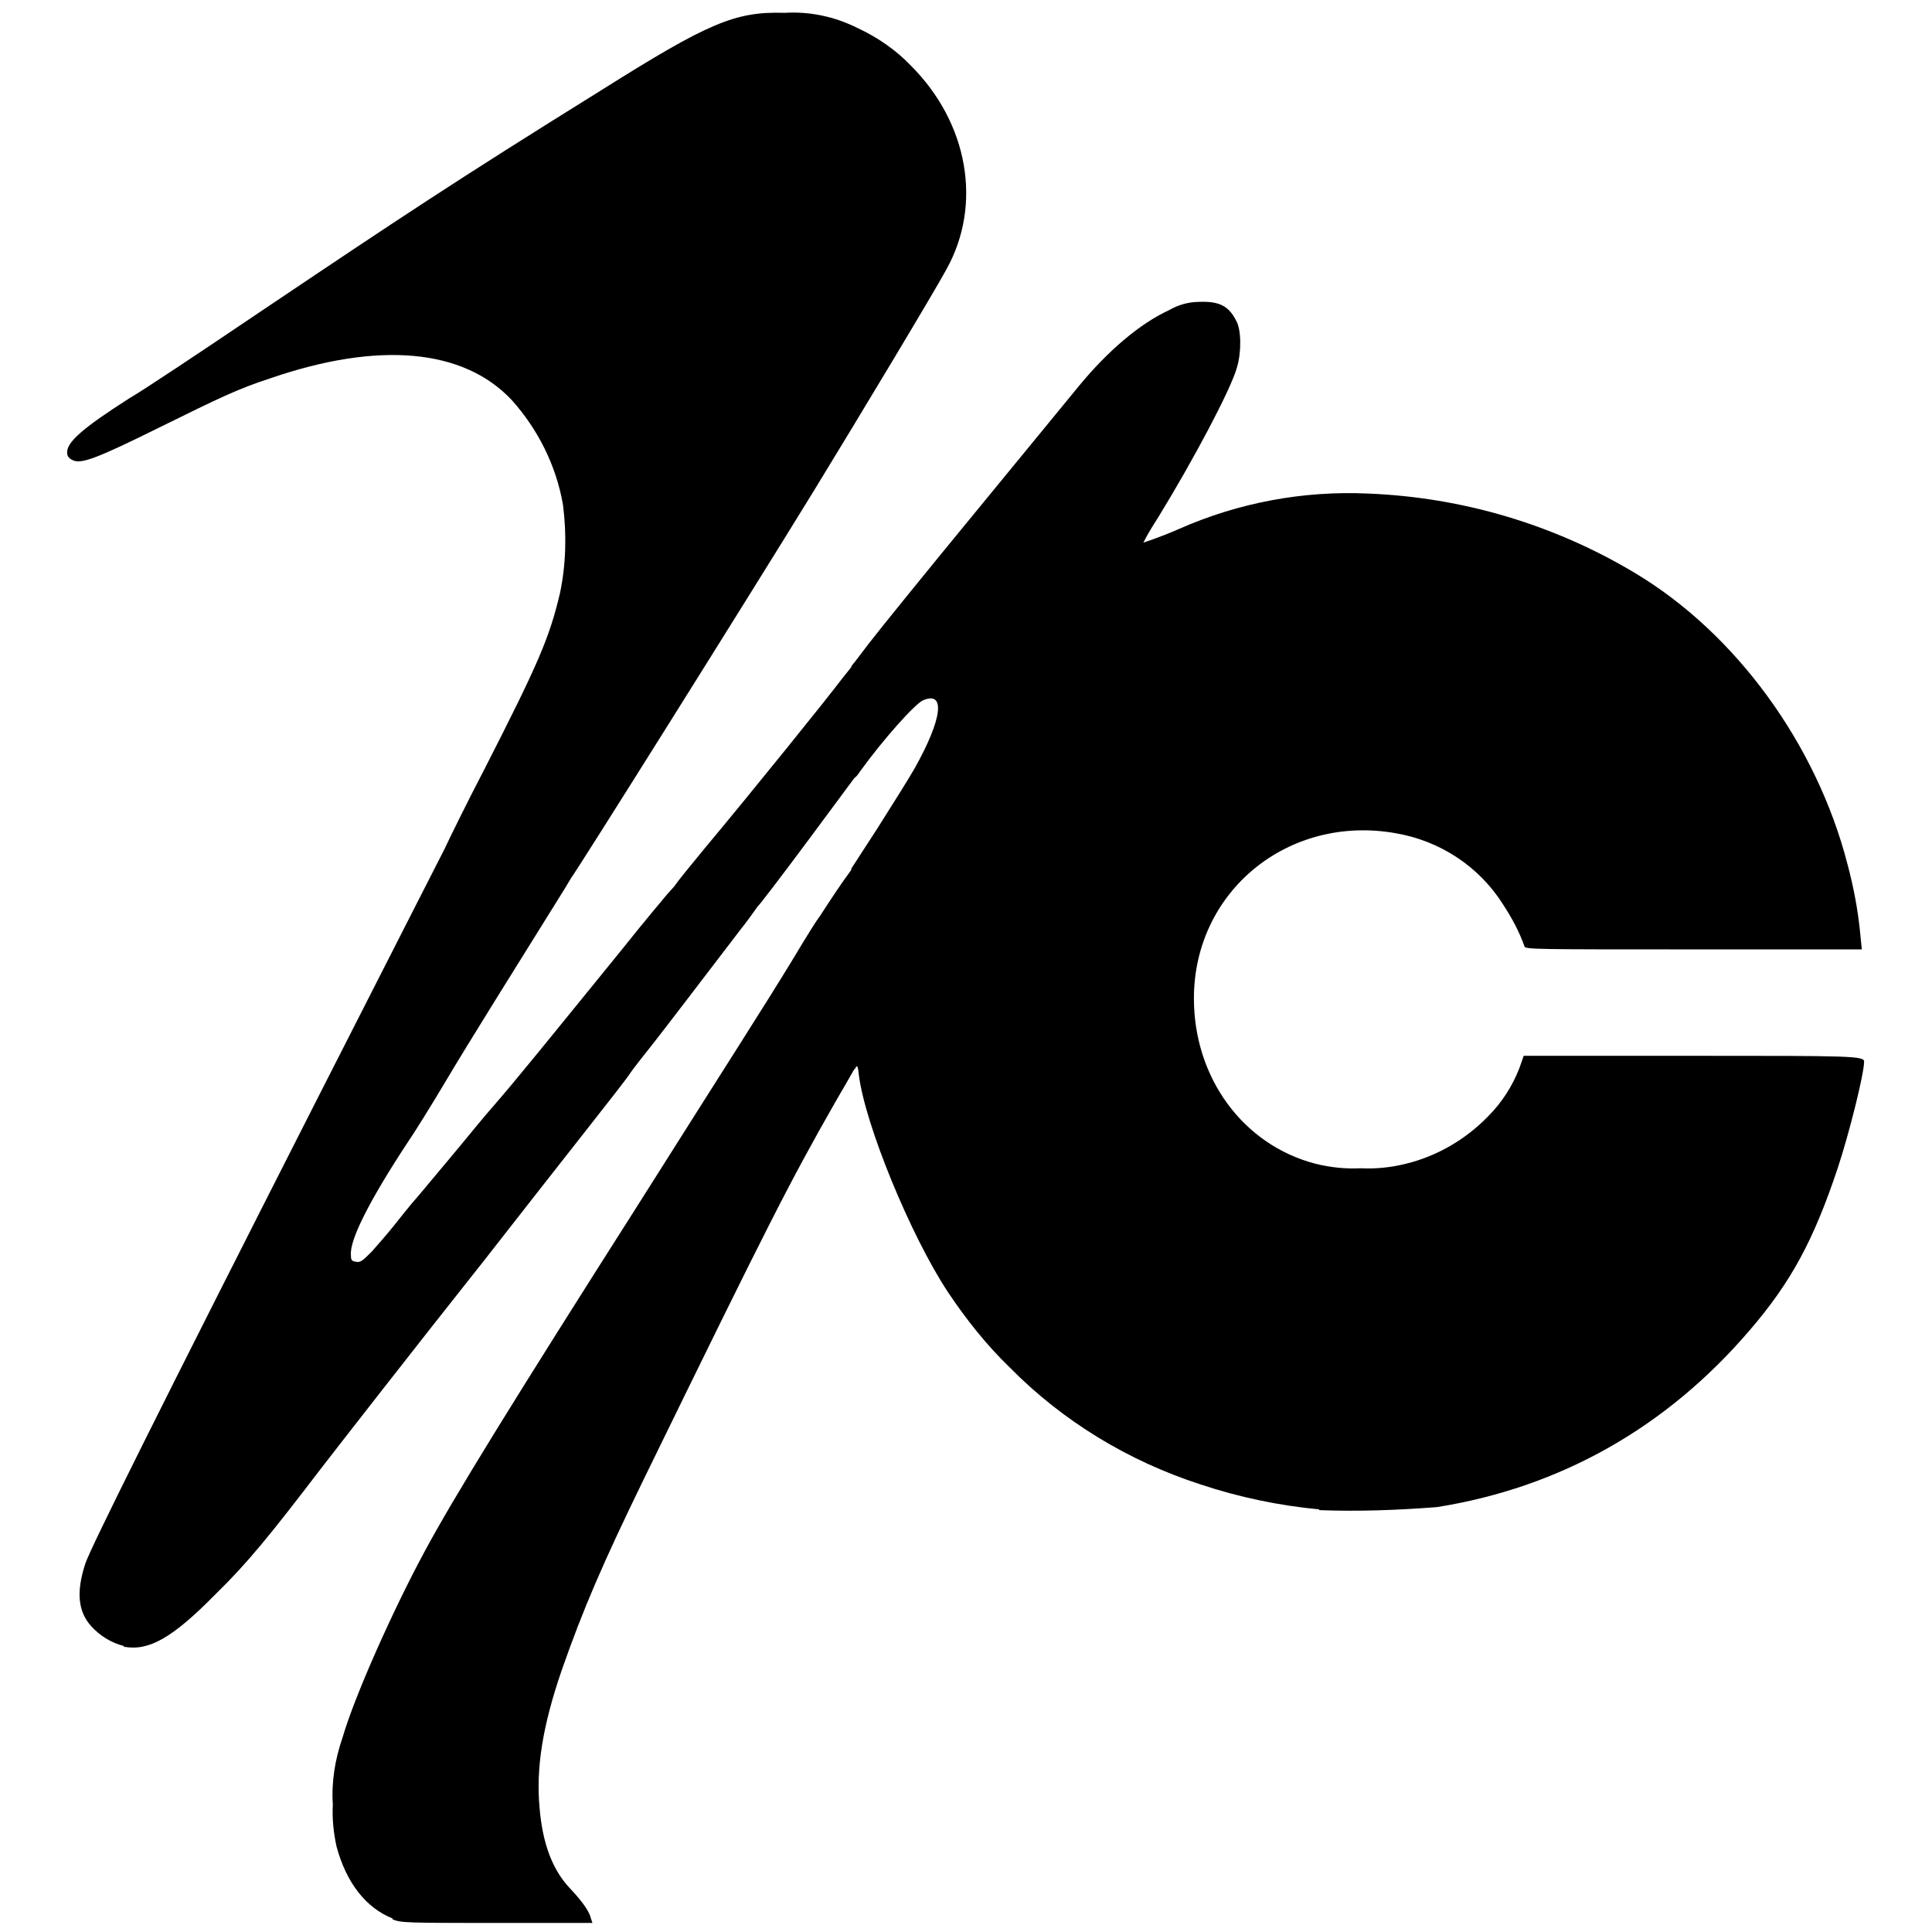 <?xml version="1.0" encoding="utf-8"?>
<!-- Generator: Adobe Illustrator 21.1.0, SVG Export Plug-In . SVG Version: 6.00 Build 0)  -->
<svg version="1.1" id="Слой_1" xmlns="http://www.w3.org/2000/svg" xmlns:xlink="http://www.w3.org/1999/xlink" x="0px" y="0px"
	 viewBox="0 0 256 256" style="enable-background:new 0 0 256 256;" xml:space="preserve">
<title>isras-logo-black</title>
<path d="M224.5,139.9h-22.6l-0.6,1.7c-0.9,2.3-2.3,4.5-4.1,6.3c-3,3.1-6.8,5.3-10.9,6.3c-2,0.5-4,0.7-6,0.6c-2,0.1-4-0.1-6-0.6
	c-9.6-2.5-16.1-11.4-16.1-21.9c0-14.2,12.5-24.4,26.7-21.9c5.9,1,11.1,4.4,14.3,9.5c1.1,1.7,2.1,3.5,2.8,5.5
	c0.1,0.4,1.4,0.4,22.4,0.4h22.3l-0.2-2c-0.3-3.2-0.9-6.3-1.7-9.3c-4.1-15.9-14.8-30.6-28.2-38.6c-10.7-6.4-22.8-10-35.3-10.5
	c-8.6-0.4-17.2,1.2-25.1,4.7c-2.5,1.1-4.7,1.8-4.7,1.8c0.6-1.2,1.3-2.3,2-3.4c4.6-7.5,9.6-16.9,10.4-19.8c0.6-2,0.6-5-0.1-6.2
	c-1-2-2.3-2.6-4.9-2.5c-1.4,0-2.8,0.4-4,1.1c-3.9,1.8-8.1,5.4-11.9,10c-1,1.2-7.2,8.8-13.7,16.7c-6.5,7.9-12.9,15.8-14.2,17.5
	l-1.9,2.5c0,0,0,0-0.1,0.1c0,0,0,0,0,0l-0.3,0.4v0.1c-0.4,0.5-0.8,1-1.2,1.5c-1.8,2.4-11.7,14.7-18.3,22.6c-1.8,2.2-3.3,4-4,5
	l-0.9,1c-0.5,0.6-3.2,3.8-5.9,7.2c-10.4,12.8-14.2,17.5-16.9,20.6c-1.6,1.8-4,4.8-5.6,6.7c-1.6,1.9-3.6,4.3-4.6,5.5
	c-1,1.1-2.4,2.9-3.2,3.9c-0.8,1-2.1,2.5-2.9,3.4c-1.2,1.2-1.5,1.5-2.1,1.4c-0.6-0.1-0.7-0.2-0.7-0.9c-0.2-2,2.5-7.3,7.5-14.9
	c0.9-1.3,3.2-5,5.1-8.2c2.9-4.9,9.1-14.8,15.7-25.4c0.3-0.5,0.6-1,0.9-1.5c0.6-0.7,23.2-36.7,32.1-51.2c6-9.8,16.1-26.6,17.6-29.4
	c4.8-8.6,2.9-19.4-4.7-27c-2-2.1-4.5-3.8-7.1-5c-3-1.5-6.3-2.2-9.6-2C97.4,1.5,93.9,3,79.6,12C60.3,24,53.1,28.8,34.5,41.3
	c-7.7,5.2-15.5,10.4-17.4,11.5C11,56.7,8.8,58.6,8.9,60c0,0.5,0.3,0.8,0.8,1c1.1,0.5,3.2-0.3,11.3-4.3c8.3-4.1,10.6-5.2,14.9-6.6
	c14.3-4.9,25.5-3.9,31.9,2.9c3.5,3.9,5.9,8.7,6.8,13.9c0.5,3.9,0.4,7.9-0.4,11.7c-1.4,5.9-2.8,9.2-10,23.3
	c-2.5,4.8-4.5,8.9-5.3,10.6c0,0,0,0,0,0c0,0-7.4,14.5-16.4,32.2c-21.6,42.5-30.5,60.4-31.2,62.5c-1.2,3.7-1,6.3,0.8,8.3
	c1.2,1.3,2.7,2.2,4.3,2.6l0,0.1c3.3,0.6,6.4-1.1,12.2-7c4.2-4.1,7.2-7.8,14-16.7c2.4-3.1,12.2-15.7,21.8-27.8
	c9.5-12.2,18.1-23,18.9-24.2s2.3-3,3.3-4.3c1.8-2.3,6-7.8,11.5-15c0.8-1,1.6-2.1,2.3-3.1c0,0,0,0,0,0c0.1,0,3-3.8,6.5-8.5l6.3-8.5
	c0.3-0.2,0.5-0.5,0.7-0.8c3.1-4.3,7.3-9,8.4-9.5c3-1.3,2.6,2.4-1.1,9c-0.8,1.4-3,4.9-4.9,7.9l-3.5,5.4v0.1c0,0,0,0.1-0.1,0.2
	c-1.4,1.9-2.7,3.9-4,5.9c-0.6,0.8-1.6,2.4-3.7,5.9c-3.9,6.4-8.3,13.2-20.3,32.2c-16.8,26.4-24.7,39.2-28.5,46.3
	c-4.1,7.6-9.2,19-10.8,24.5c-1,2.9-1.5,5.9-1.3,8.9c-0.1,1.9,0.1,3.8,0.5,5.6c1.3,4.8,3.9,8.1,7.4,9.5l0,0.1c1,0.5,2.1,0.5,13.8,0.5
	h12.7l-0.2-0.6c-0.2-0.9-1.1-2.2-2.7-3.9c-2.4-2.5-3.7-6-4.1-10.7c-0.5-5.3,0.4-10.9,2.9-18.2c2.9-8.3,5.5-14.3,11-25.6
	c16.5-33.8,19.2-39.1,25.3-49.8c1.1-1.9,2.1-3.6,2.3-4c0.1-0.1,0.1-0.2,0.2-0.3c0.1-0.1,0.2-0.2,0.2-0.3c0.2-0.3,0.3,0,0.4,1
	c0.8,6.6,6.9,21.4,11.8,28.8c2.4,3.6,5.1,7,8.2,10c7,7.1,15.7,12.4,25.3,15.5c5.1,1.7,10.4,2.8,15.7,3.3l0,0.1
	c5.2,0.2,10.4,0,15.6-0.4c16.3-2.6,30.4-10.5,41.5-23.5c5.4-6.3,8.4-11.8,11.6-21.4c1.5-4.5,3.5-12.5,3.5-14.1
	C247.1,139.9,245.2,139.9,224.5,139.9z"/>
</svg>
